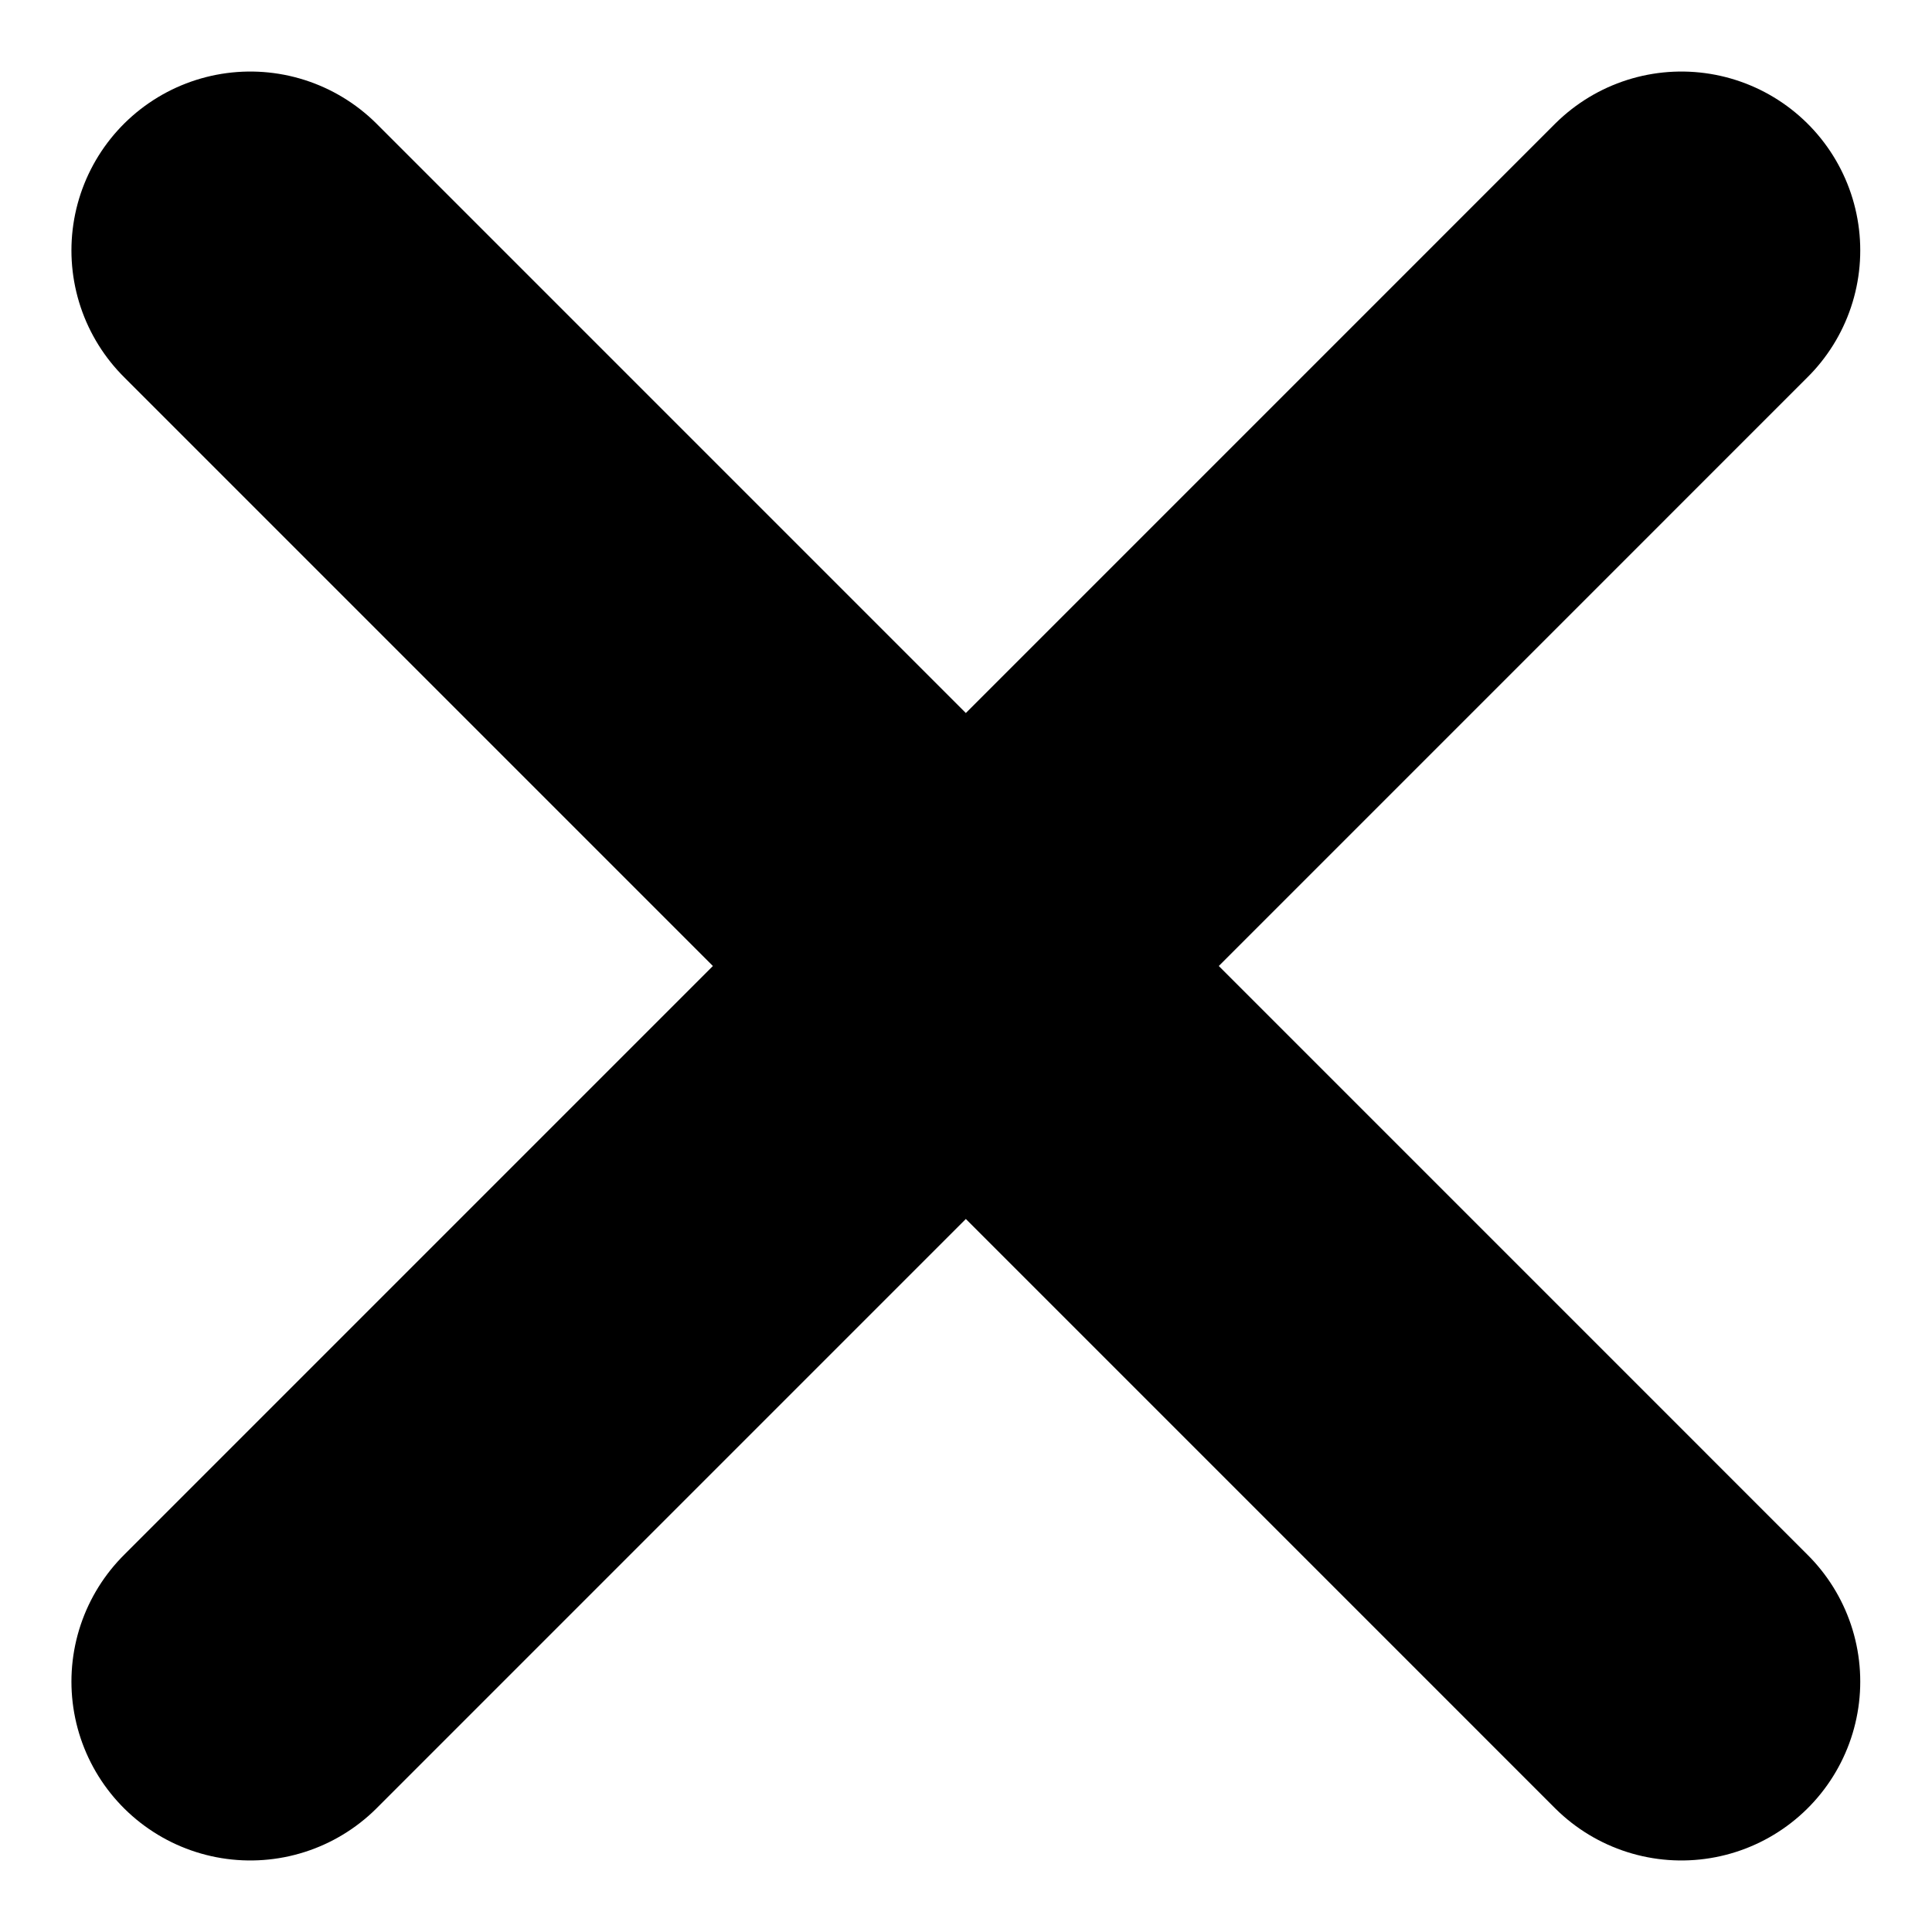 <svg width="18" height="18" viewBox="0 0 18 18" fill="none" xmlns="http://www.w3.org/2000/svg">
<path d="M2.332 2.333L15.665 15.667M2.332 15.667L15.665 2.333" stroke="black" stroke-width="3.333" stroke-linecap="round" stroke-linejoin="round"/>
</svg>
